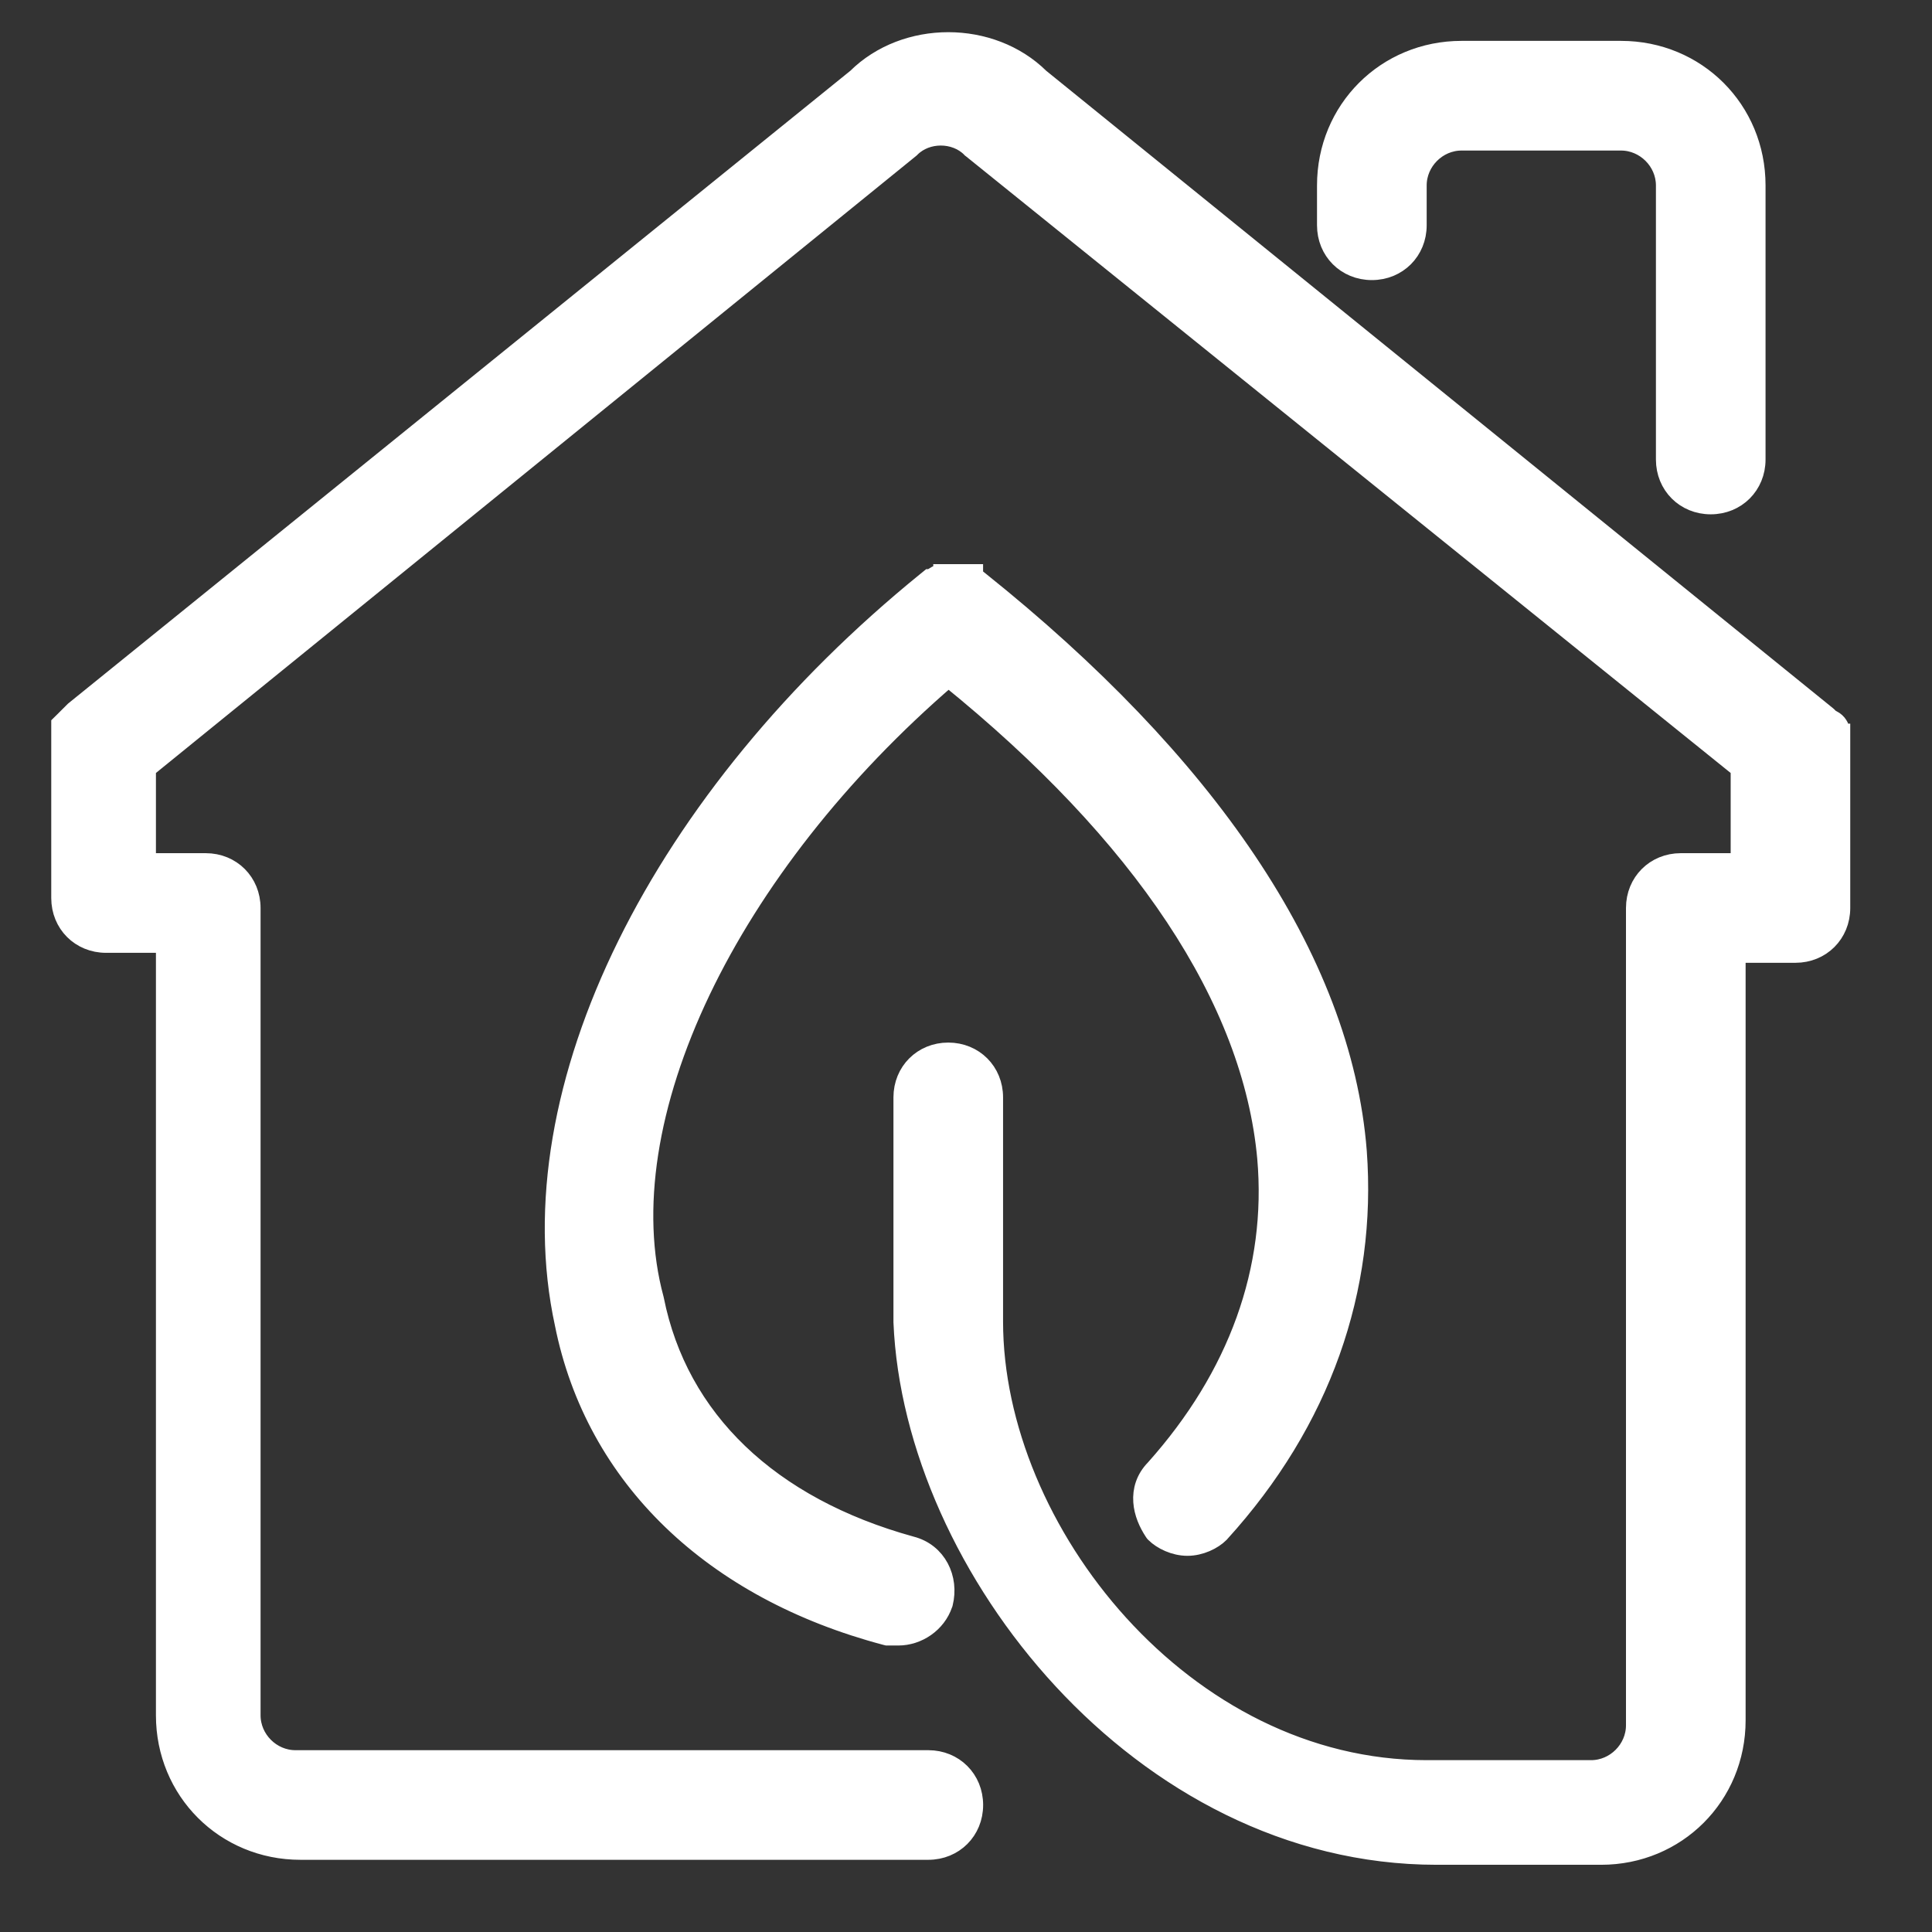 <svg width="38" height="38" viewBox="0 0 38 38" fill="none" xmlns="http://www.w3.org/2000/svg">
<rect x="0" y="0" width="38" height="38" fill="#333333" stroke="none"/>
<path d="M34.236 15.11V16.977H33.059C32.559 16.977 32.177 17.359 32.177 17.859V33.934C32.177 34.414 31.775 34.816 31.295 34.816H28.061C25.677 34.816 23.546 33.648 22.006 31.952C20.466 30.255 19.533 28.046 19.533 25.994V21.584C19.533 21.083 19.151 20.702 18.651 20.702C18.151 20.702 17.769 21.083 17.769 21.584V25.994H17.769L17.769 26.003C17.869 28.409 19.044 31.024 20.909 33.038C22.774 35.053 25.348 36.482 28.257 36.482H31.491C32.972 36.482 34.138 35.316 34.138 33.836V18.741H35.314C35.814 18.741 36.196 18.36 36.196 17.859V14.625V14.527V14.429H36C36.196 14.429 36.196 14.428 36.196 14.428V14.428V14.428L36.196 14.427L36.196 14.425L36.196 14.421L36.195 14.41C36.195 14.402 36.194 14.393 36.192 14.381C36.188 14.359 36.181 14.327 36.163 14.292C36.145 14.256 36.116 14.215 36.067 14.183C36.045 14.168 36.022 14.157 35.998 14.149L35.943 14.094L35.935 14.087L35.927 14.08L20.449 1.54C19.491 0.592 17.811 0.592 16.854 1.54L1.473 13.982L1.465 13.989L1.458 13.996L1.36 14.094L1.262 14.192L1.204 14.249V14.331V17.663C1.204 18.163 1.586 18.545 2.087 18.545H3.263V33.738C3.263 35.218 4.429 36.384 5.909 36.384H18.259C18.759 36.384 19.141 36.002 19.141 35.502C19.141 35.002 18.759 34.62 18.259 34.62H5.811C5.331 34.62 4.929 34.218 4.929 33.738V17.859C4.929 17.359 4.547 16.977 4.047 16.977H2.871V15.11L17.893 2.917L17.901 2.91L17.908 2.903C18.223 2.588 18.785 2.588 19.101 2.903L19.108 2.911L19.116 2.917L34.236 15.11ZM26.983 5.313C27.483 5.313 27.865 4.931 27.865 4.431V3.647C27.865 3.167 28.267 2.765 28.747 2.765H31.883C32.363 2.765 32.766 3.167 32.766 3.647V9.038C32.766 9.538 33.147 9.92 33.648 9.92C34.148 9.92 34.53 9.538 34.53 9.038V3.647C34.53 2.166 33.364 1 31.883 1H28.747C27.266 1 26.1 2.166 26.1 3.647V4.431C26.1 4.931 26.482 5.313 26.983 5.313Z" fill="white" stroke="white" stroke-width="0.392"></path>
<path d="M22.702 30.122L22.713 30.138L22.726 30.152C22.859 30.284 23.104 30.405 23.355 30.405C23.607 30.405 23.852 30.284 23.984 30.152L23.984 30.152L23.99 30.145C25.985 27.951 26.887 25.35 26.687 22.647L26.687 22.646C26.387 18.842 23.69 14.975 19.263 11.433L19.209 11.39H19.14V11.292H18.944H18.846H18.748H18.65H18.552V11.485C18.552 11.292 18.552 11.292 18.552 11.292L18.552 11.292L18.552 11.292L18.551 11.292L18.549 11.292L18.545 11.292L18.534 11.293C18.526 11.293 18.516 11.294 18.505 11.296C18.483 11.3 18.45 11.308 18.416 11.325C18.388 11.339 18.358 11.359 18.33 11.39H18.287L18.233 11.434C13.012 15.669 10.105 21.421 11.107 26.034C11.713 29.061 14.035 31.266 17.424 32.163L17.449 32.169H17.474H17.67C18.044 32.169 18.416 31.924 18.542 31.545L18.545 31.538L18.547 31.531C18.666 31.052 18.428 30.541 17.916 30.412C15.129 29.642 13.336 27.925 12.864 25.564L12.864 25.564L12.861 25.551C12.387 23.799 12.738 21.668 13.779 19.487C14.8 17.35 16.478 15.183 18.654 13.311C22.478 16.403 24.64 19.654 24.924 22.777C25.115 24.969 24.355 27.072 22.722 28.898C22.535 29.088 22.47 29.316 22.486 29.537C22.501 29.753 22.592 29.956 22.702 30.122Z" fill="white" stroke="white" stroke-width="0.392"></path>
</svg>